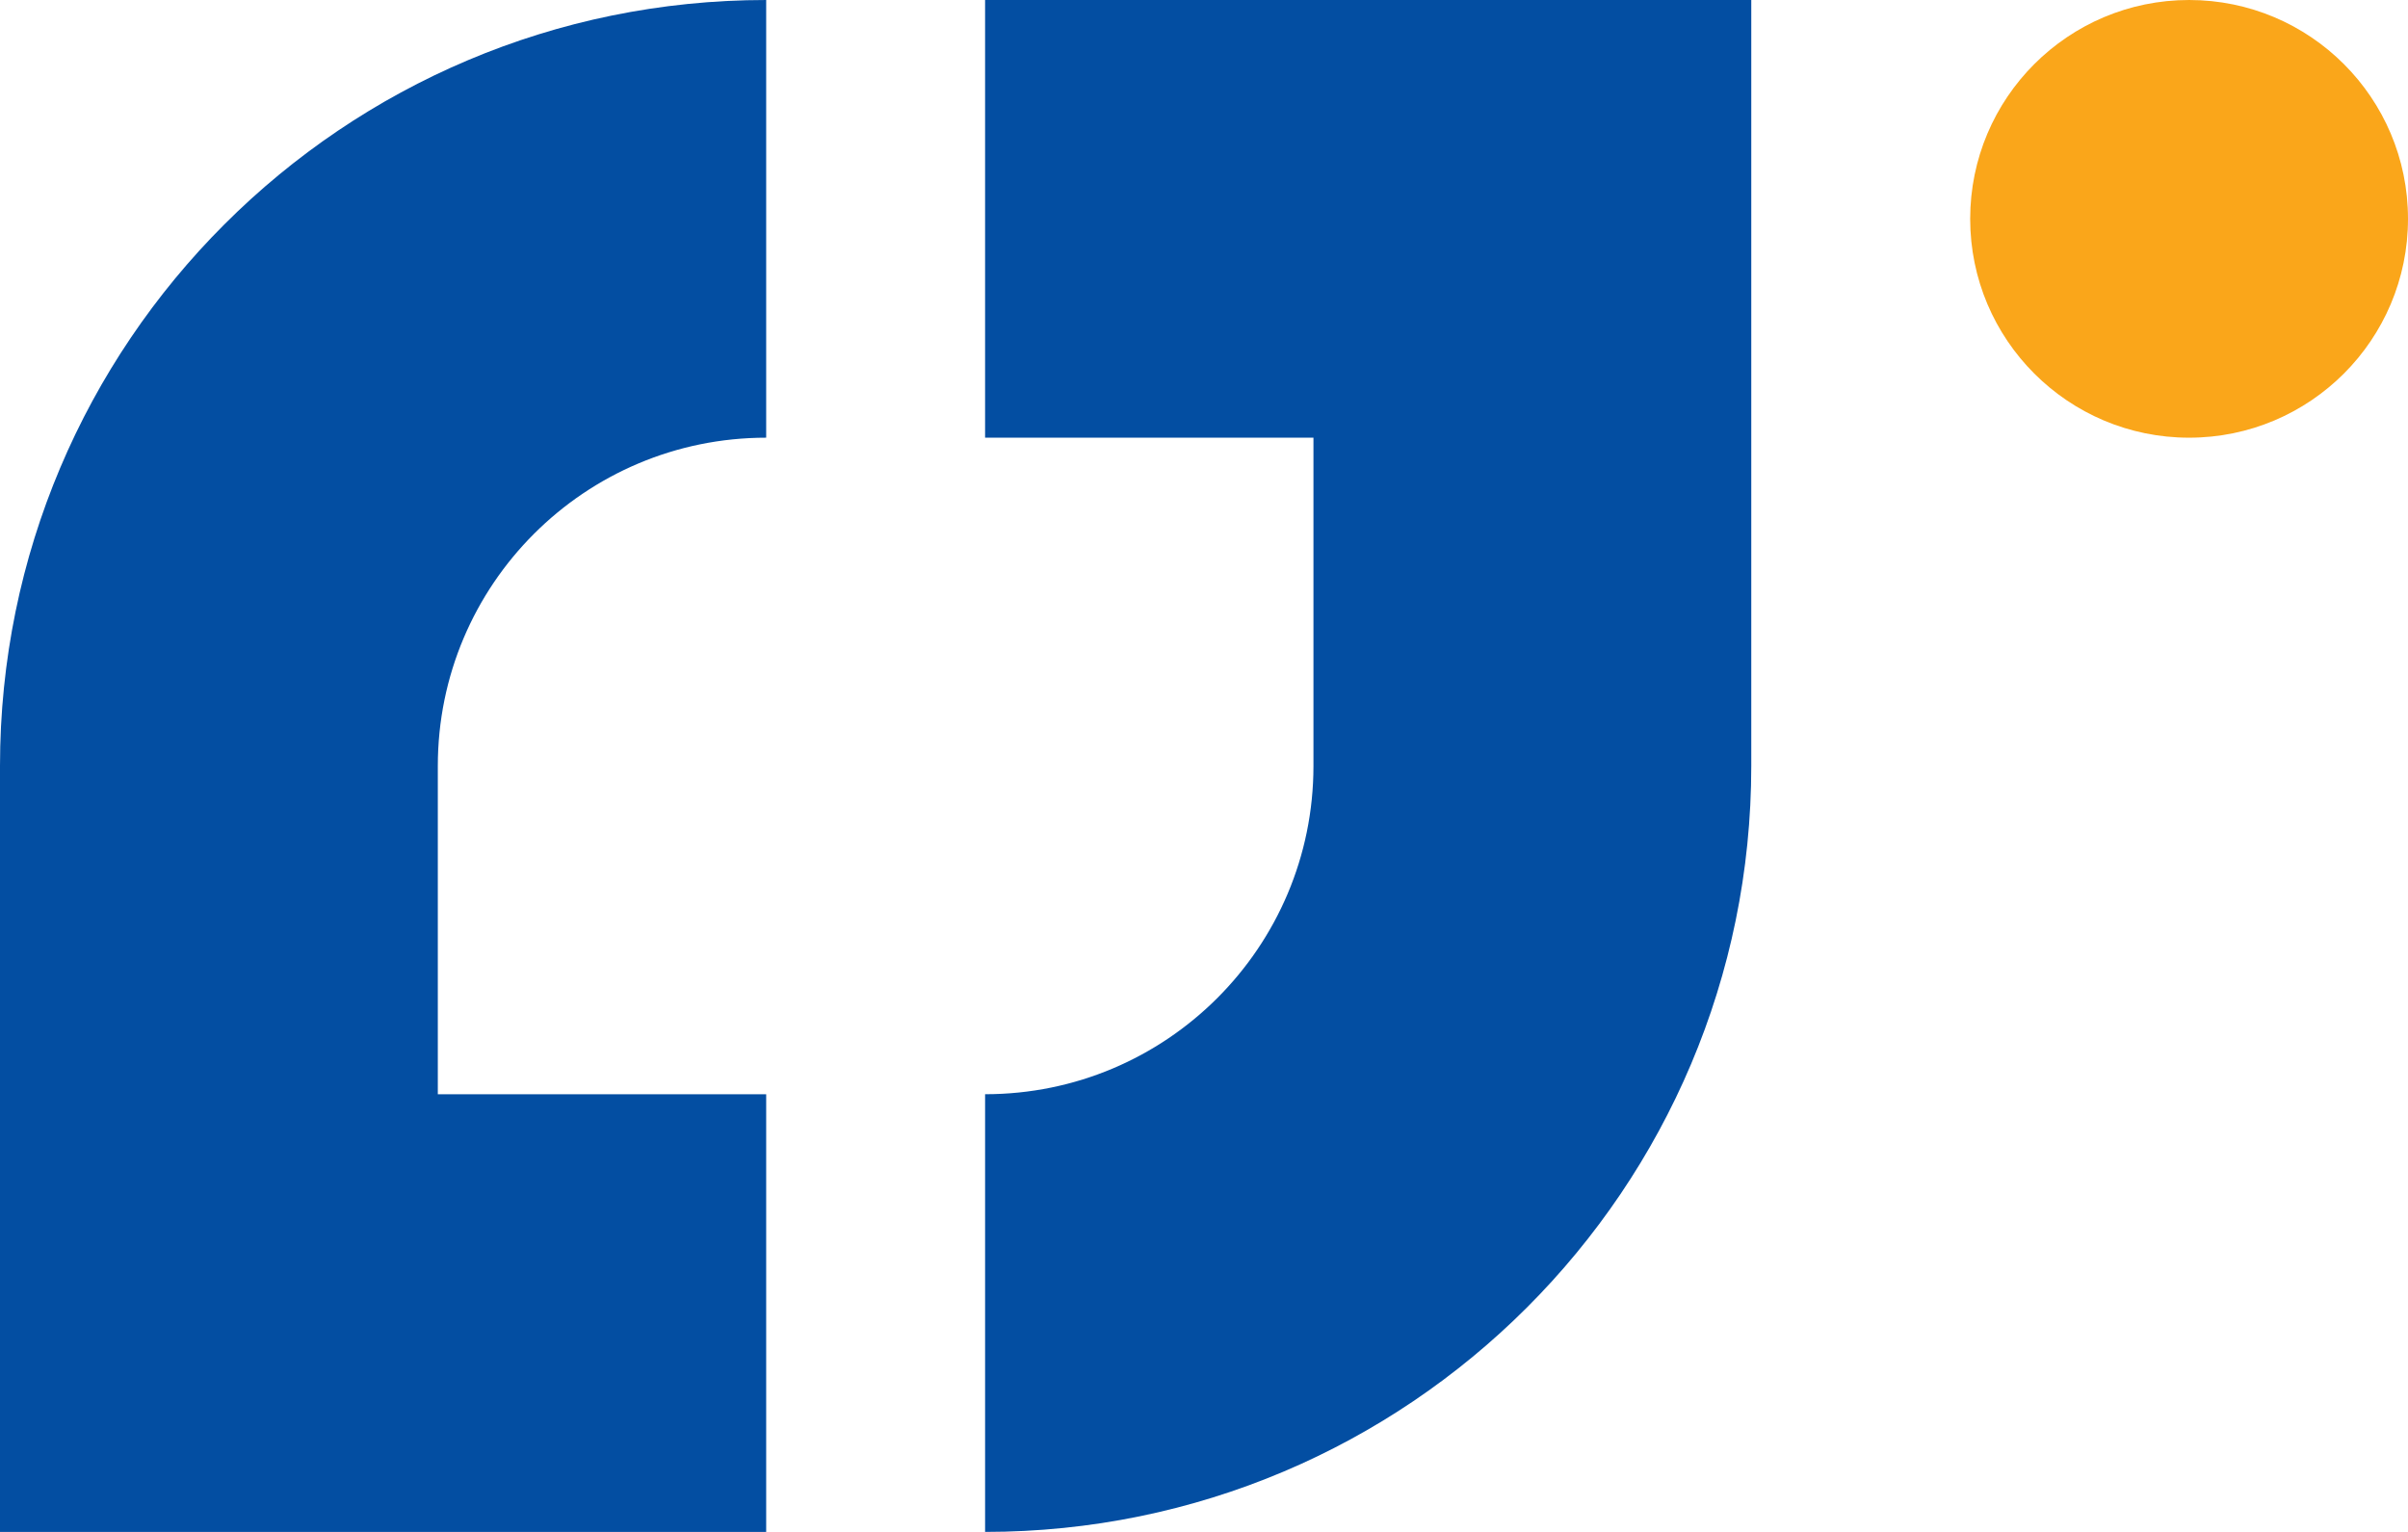 <?xml version="1.0" encoding="utf-8"?>
<!-- Generator: Adobe Illustrator 24.0.0, SVG Export Plug-In . SVG Version: 6.00 Build 0)  -->
<svg version="1.1" id="Vrstva_1" xmlns="http://www.w3.org/2000/svg" xmlns:xlink="http://www.w3.org/1999/xlink" x="0px" y="0px"
	 viewBox="0 0 4400 2800" style="enable-background:new 0 0 4400 2800;" xml:space="preserve">
<style type="text/css">
	.st0{fill:#034EA2;}
	.st1{opacity:0.8;fill:#034EA2;}
	.st2{opacity:0.5;fill:#034EA2;}
	.st3{fill:#FAA61A;}
</style>
<path class="st0" d="M3200,0v1400c0,773.2-626.8,1400-1400,1400v-800c331.4,0,600-268.6,600-600V800h-600V0H3200z"/>
<path class="st0" d="M0,2800V1400C0,626.8,626.8,0,1400,0v800c-331.4,0-600,268.6-600,600v600h600v800H0z"/>
<circle class="st3" cx="4000" cy="400" r="400"/>
</svg>
